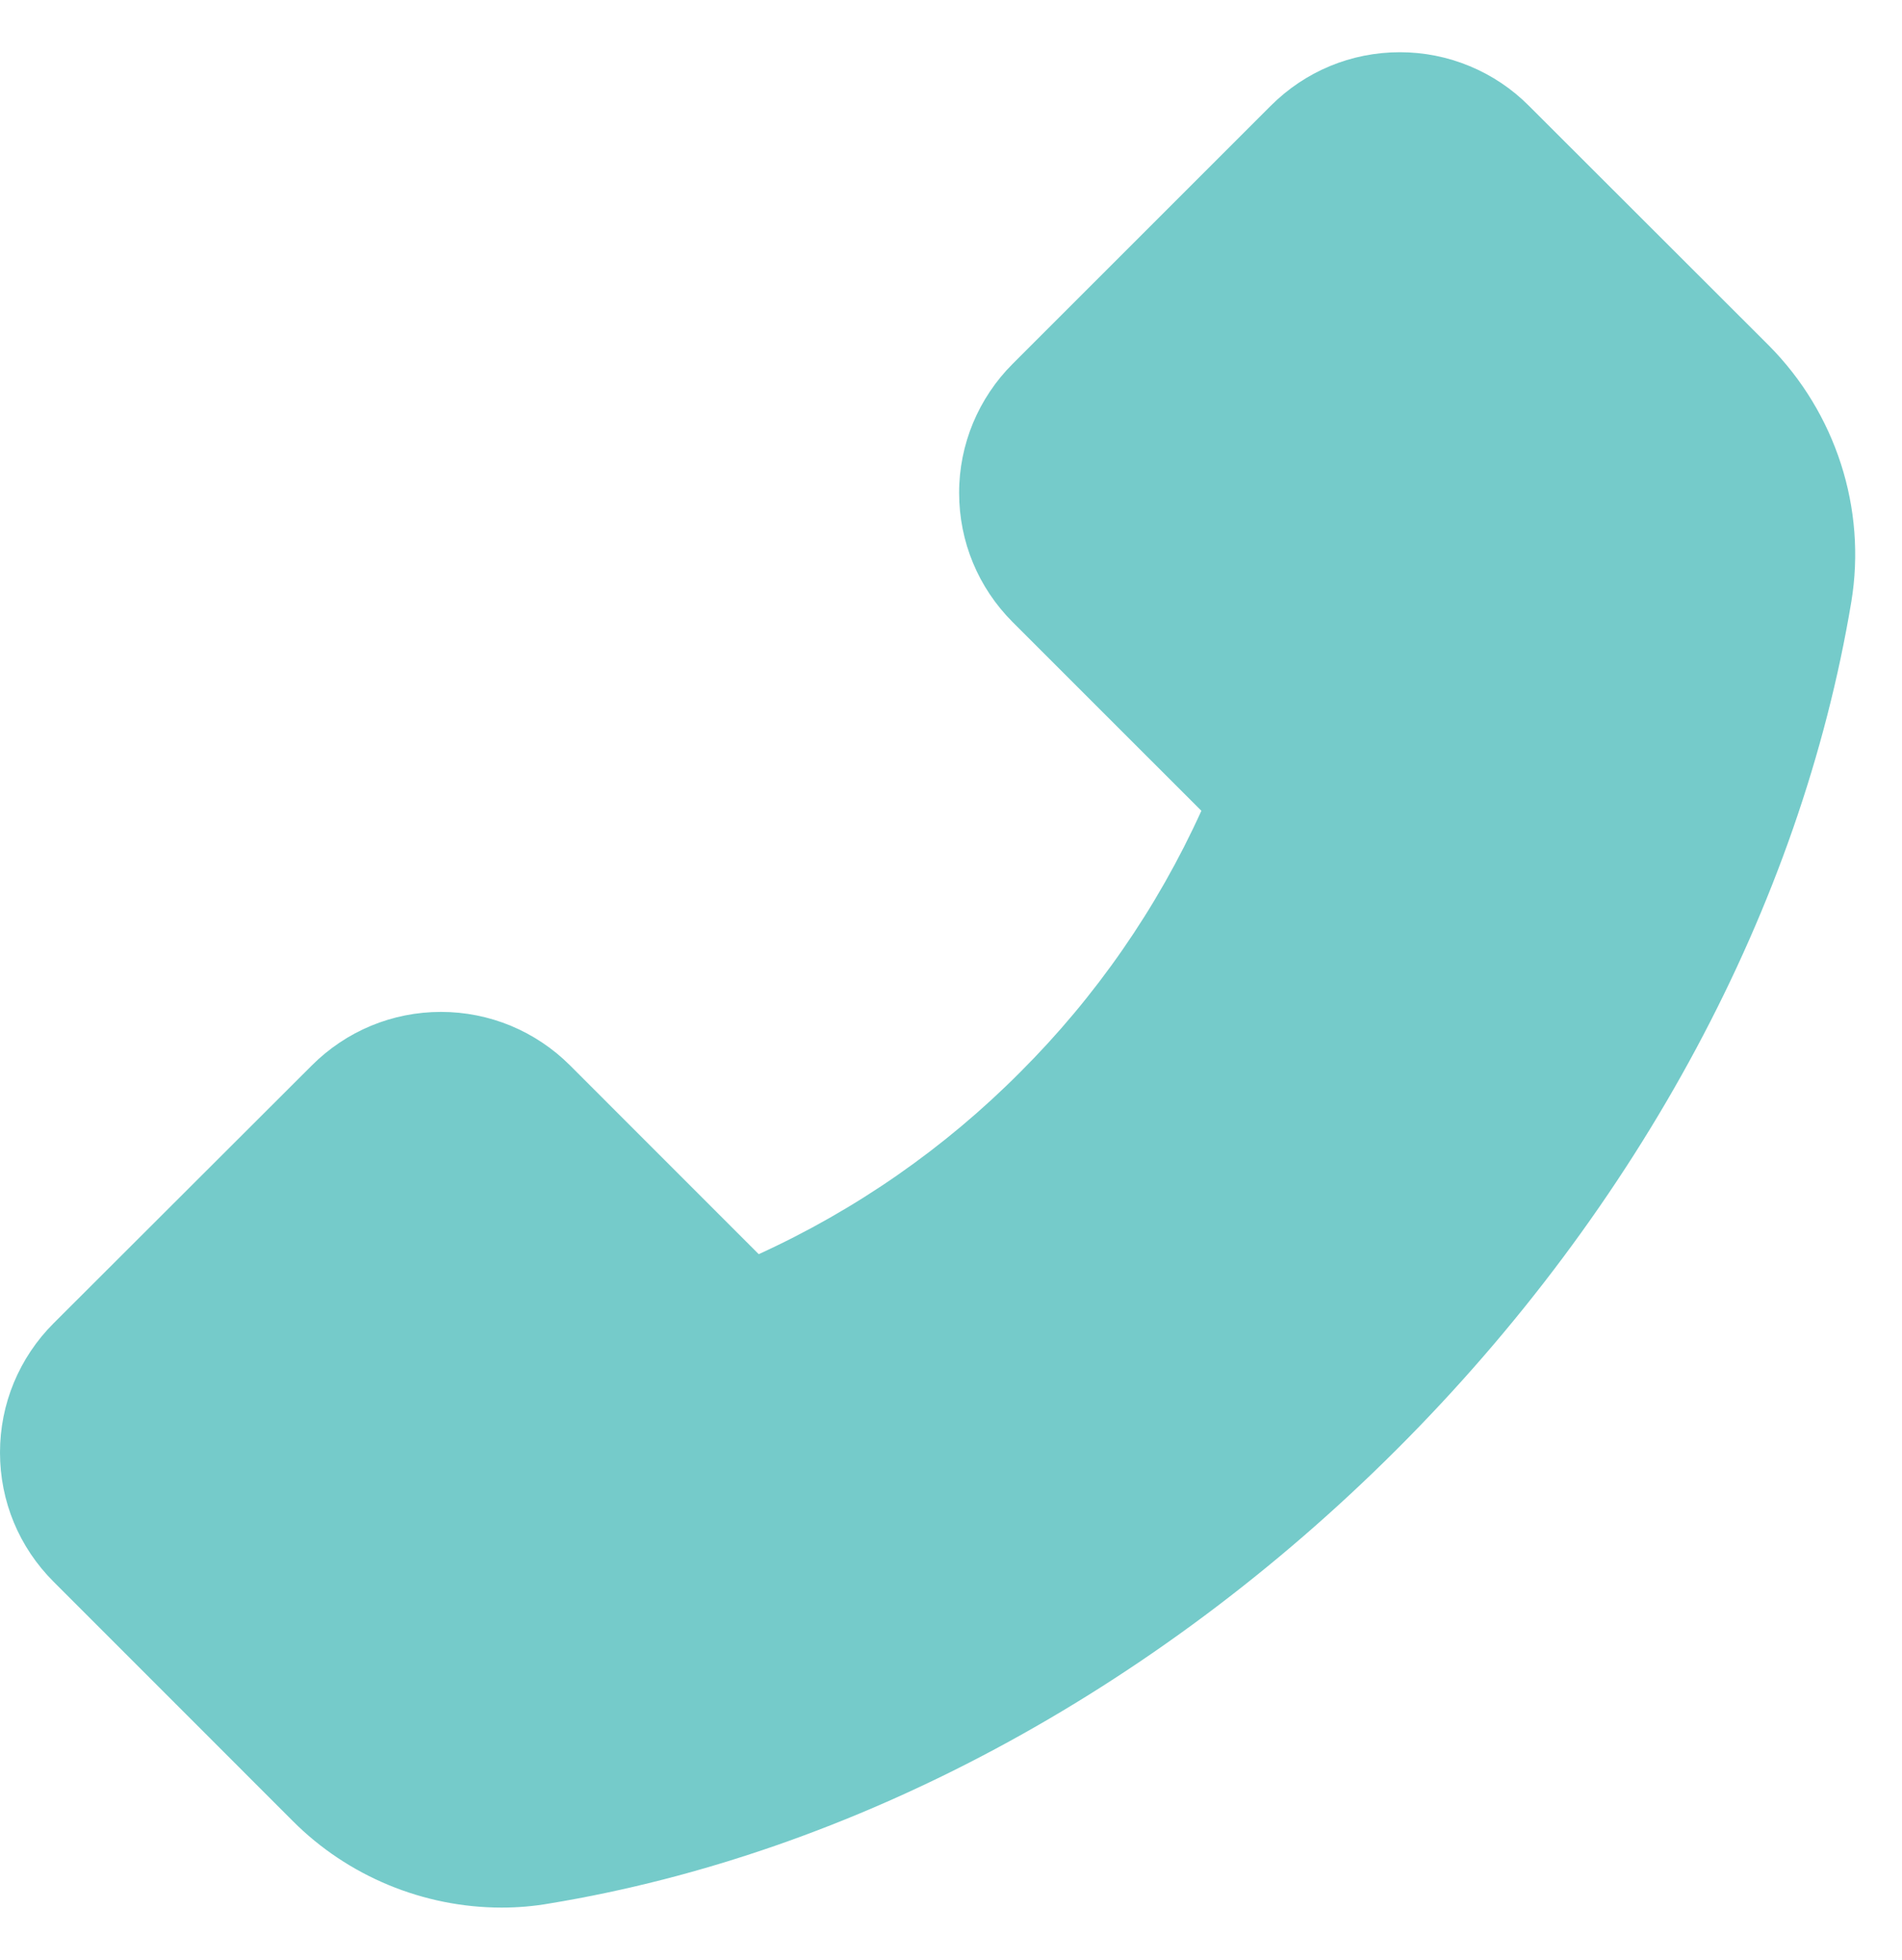 <?xml version="1.0" encoding="UTF-8"?> <svg xmlns="http://www.w3.org/2000/svg" width="33" height="34" viewBox="0 0 33 34" fill="none"> <path d="M30.688 5.992L26.527 1.836C26.234 1.541 25.885 1.307 25.501 1.148C25.117 0.988 24.705 0.906 24.289 0.906C23.441 0.906 22.645 1.238 22.047 1.836L17.57 6.312C17.276 6.606 17.042 6.955 16.882 7.339C16.723 7.723 16.64 8.135 16.641 8.551C16.641 9.398 16.973 10.195 17.57 10.793L20.844 14.066C20.078 15.755 19.012 17.292 17.699 18.602C16.39 19.918 14.853 20.987 13.164 21.758L9.891 18.484C9.597 18.19 9.248 17.956 8.864 17.796C8.48 17.637 8.068 17.555 7.652 17.555C6.805 17.555 6.008 17.887 5.41 18.484L0.93 22.957C0.635 23.251 0.401 23.601 0.241 23.985C0.081 24.37 -0 24.783 2.15249e-06 25.199C2.15249e-06 26.047 0.332 26.844 0.93 27.441L5.082 31.594C6.035 32.551 7.352 33.094 8.703 33.094C8.988 33.094 9.262 33.07 9.531 33.023C14.797 32.156 20.02 29.355 24.234 25.145C28.445 20.938 31.242 15.719 32.121 10.438C32.387 8.824 31.852 7.164 30.688 5.992Z" fill="#75CBCA"></path> </svg> 
